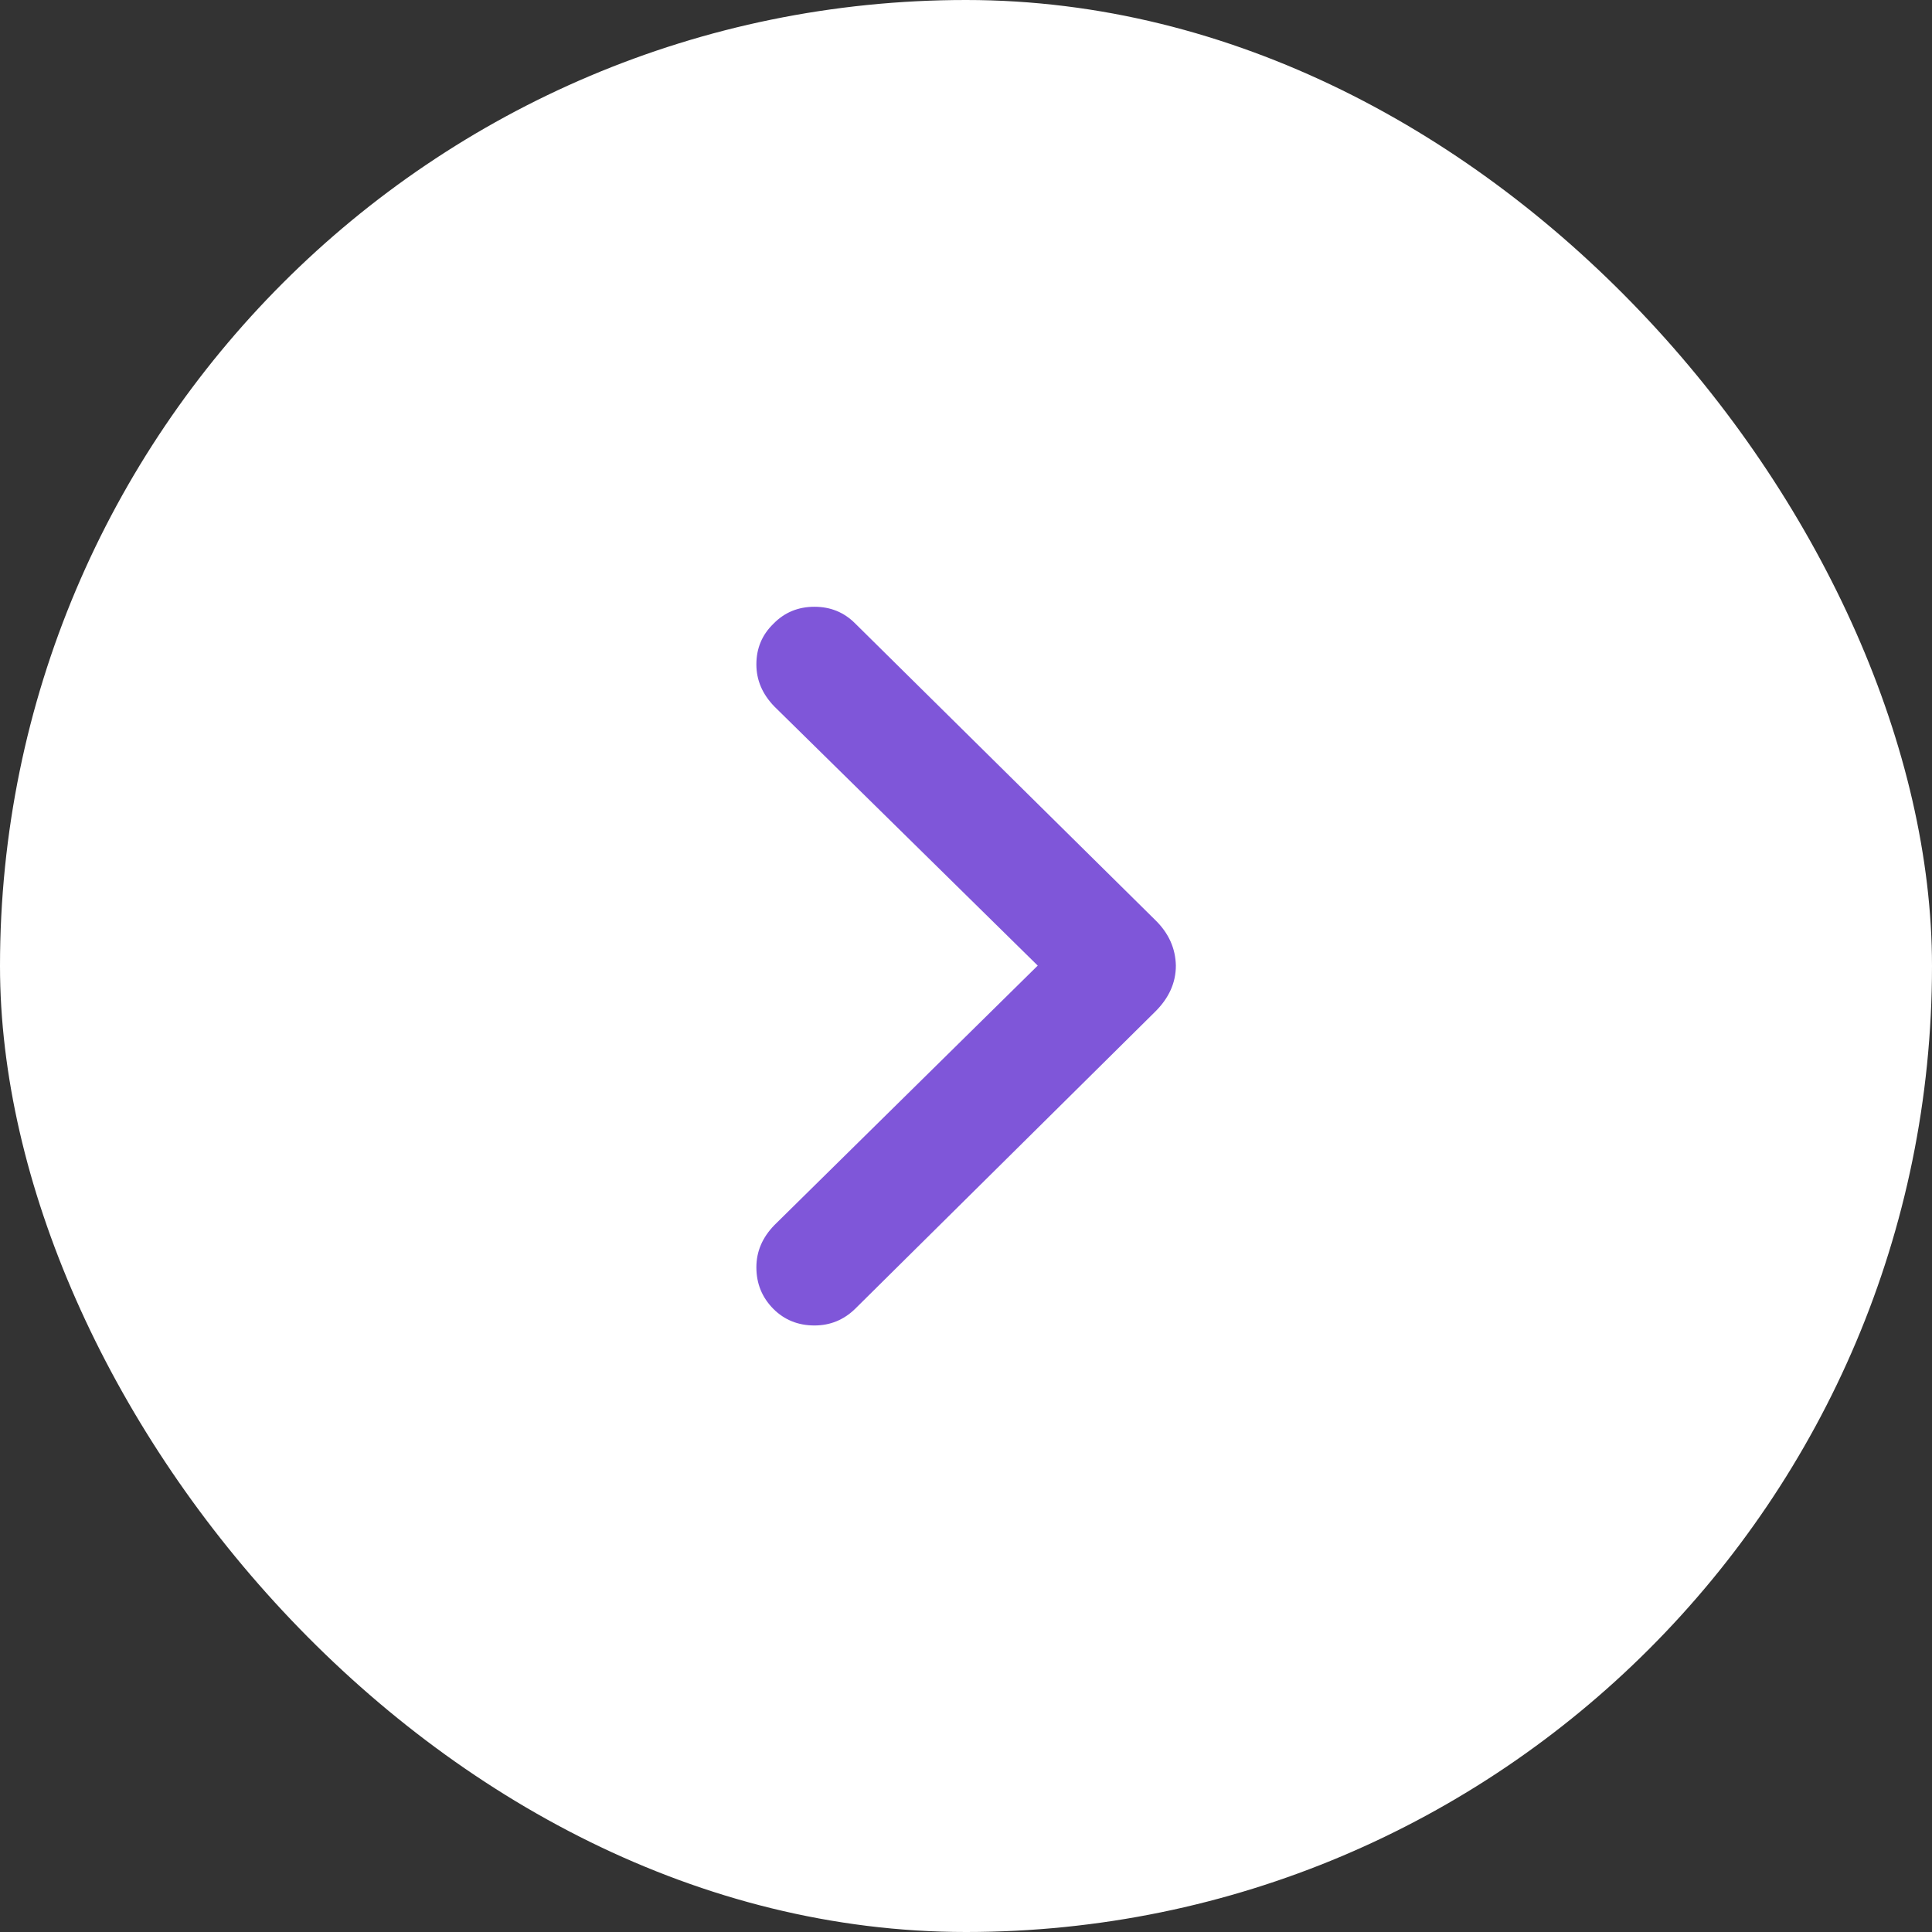 <svg width="16" height="16" viewBox="0 0 16 16" fill="none" xmlns="http://www.w3.org/2000/svg">
<rect x="0" y="0" width="16" height="16" fill="#333333" stroke="none"/>
<rect width="16" height="16" rx="8" fill="white"/>
<path d="M9.738 7.997C9.738 8.138 9.681 8.265 9.567 8.378L7.081 10.84C6.987 10.931 6.875 10.977 6.745 10.977C6.61 10.977 6.496 10.931 6.405 10.84C6.311 10.745 6.264 10.631 6.264 10.495C6.264 10.365 6.313 10.249 6.413 10.146L8.754 7.839L8.754 8.154L6.413 5.851C6.313 5.748 6.264 5.632 6.264 5.502C6.264 5.369 6.311 5.257 6.405 5.166C6.496 5.072 6.61 5.025 6.745 5.025C6.878 5.025 6.99 5.071 7.081 5.162L9.567 7.619C9.678 7.727 9.735 7.853 9.738 7.997Z" fill="#7F56D9"/>
</svg>
